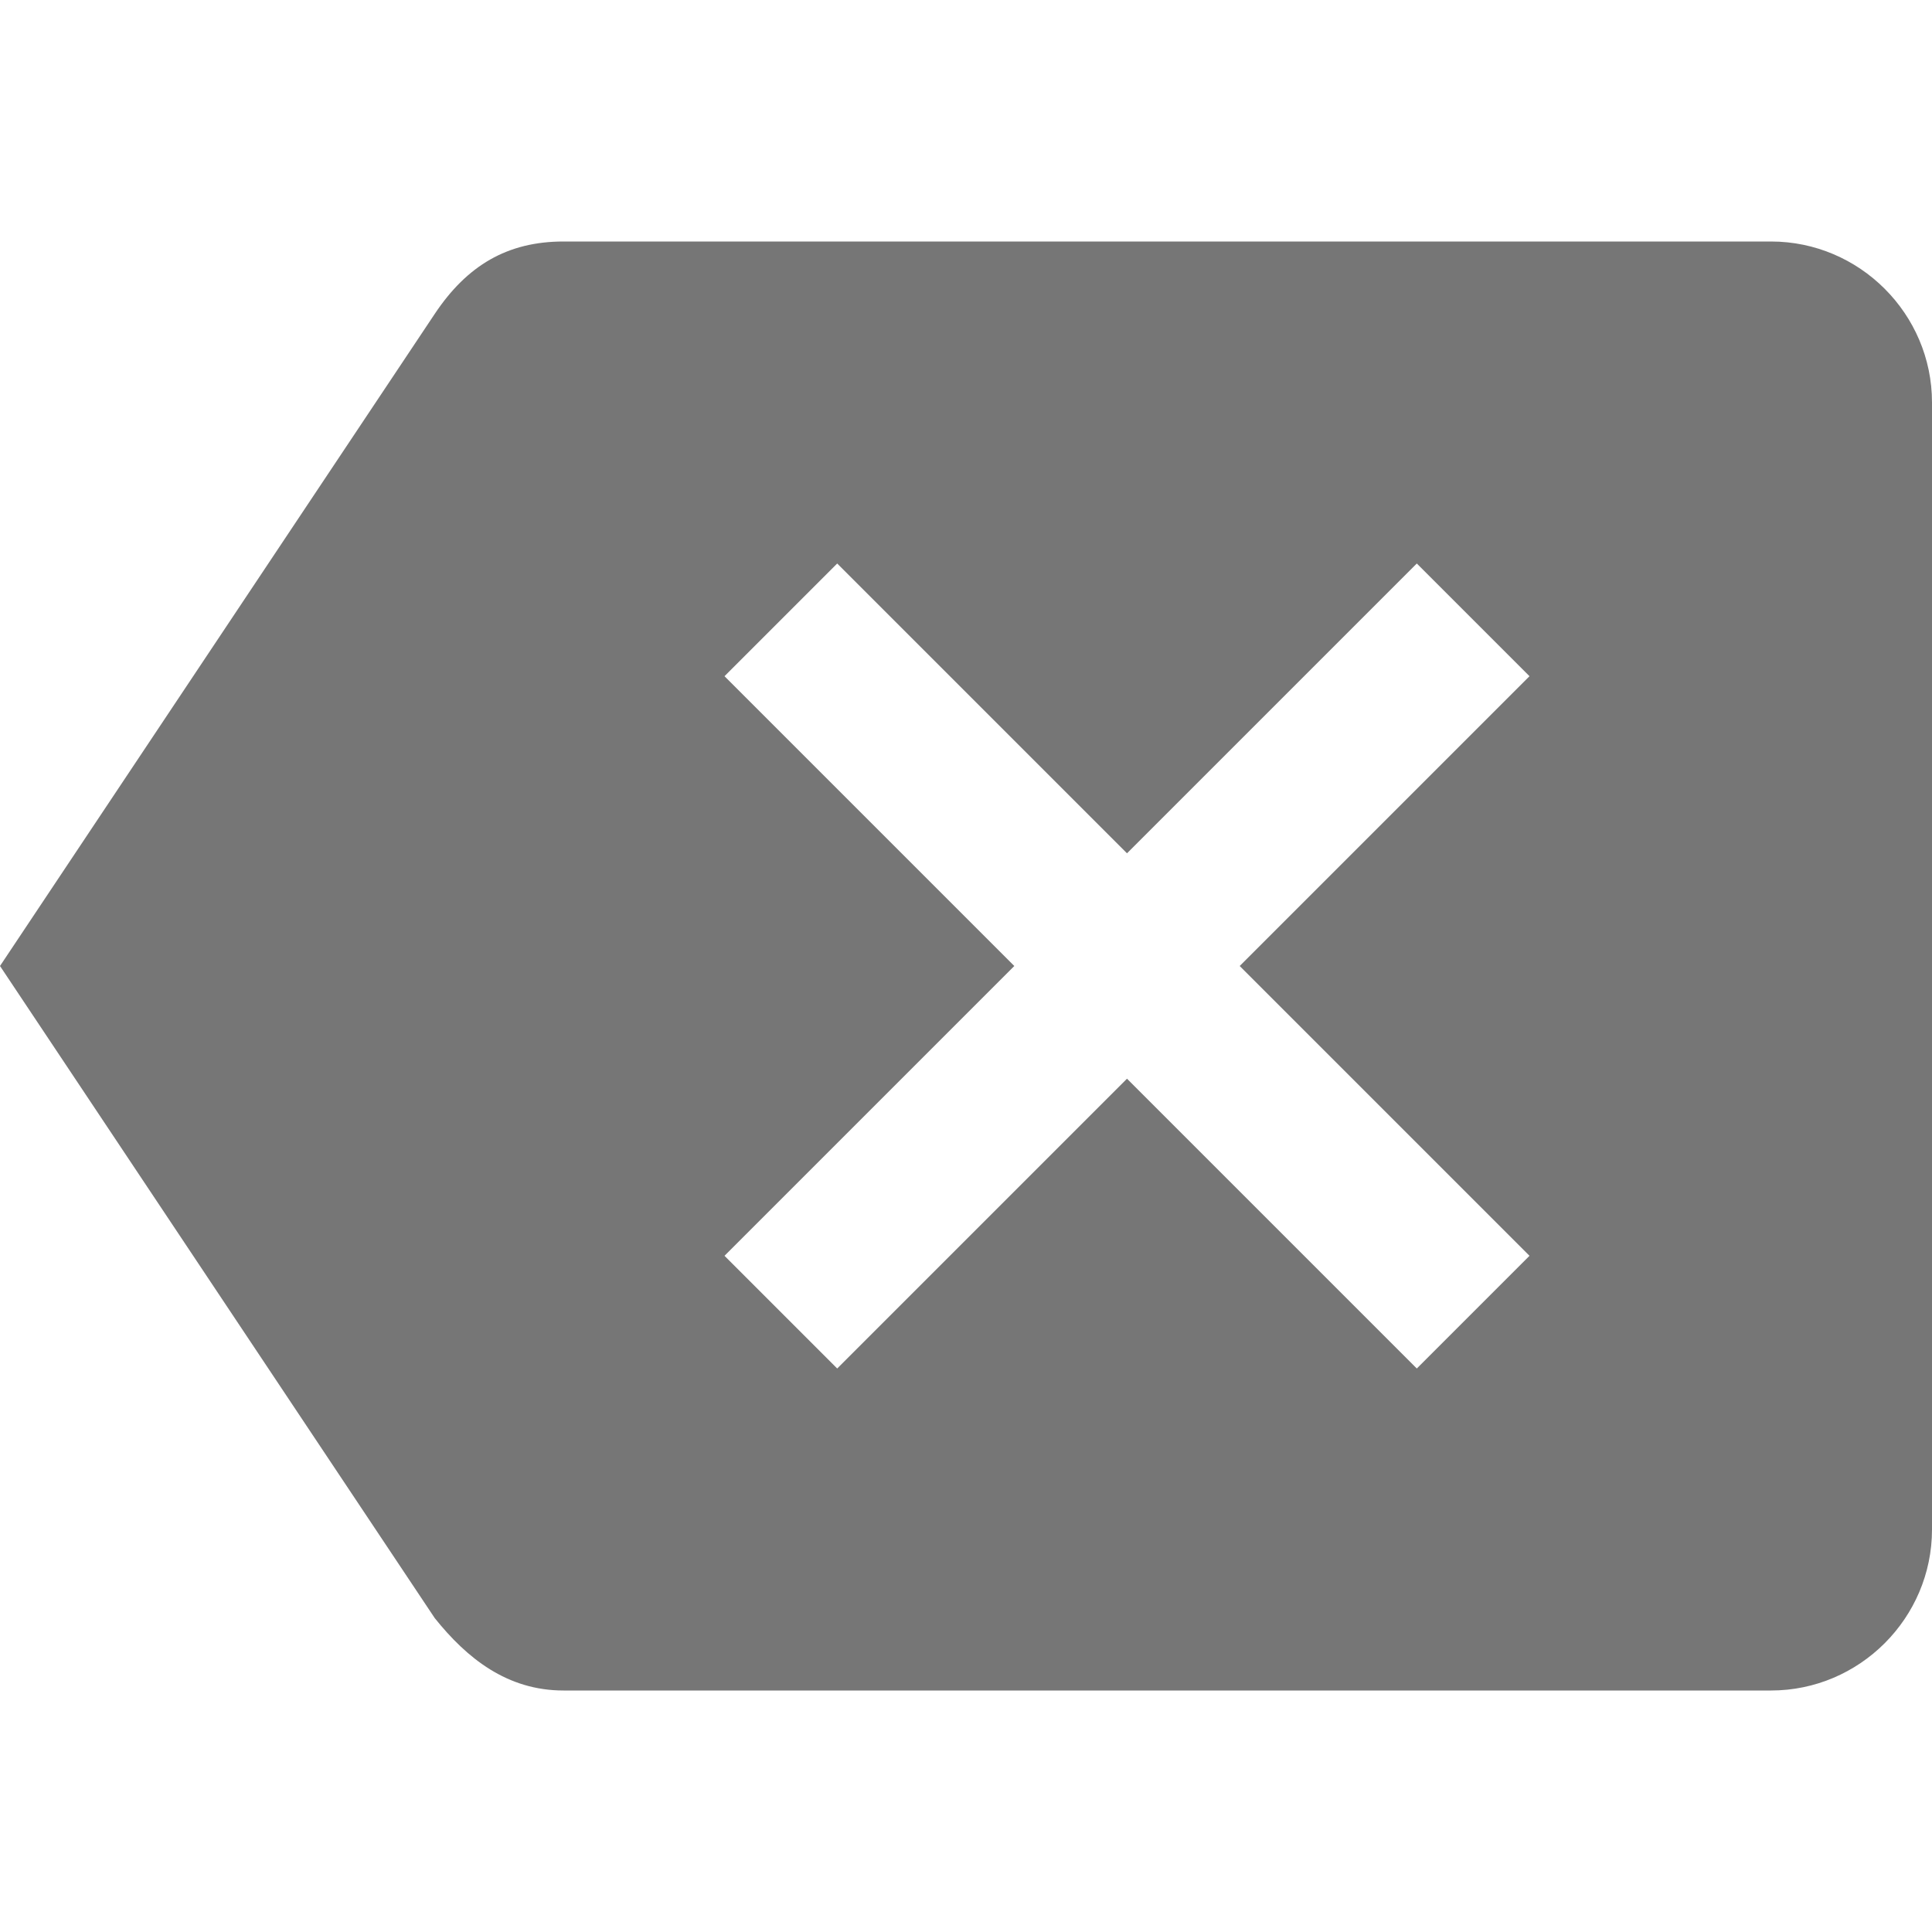 <?xml version="1.0" encoding="UTF-8" standalone="no"?>
<!DOCTYPE svg PUBLIC "-//W3C//DTD SVG 1.1//EN" "http://www.w3.org/Graphics/SVG/1.1/DTD/svg11.dtd">
<svg width="100%" height="100%" viewBox="0 0 612 612" version="1.1" xmlns="http://www.w3.org/2000/svg" xmlns:xlink="http://www.w3.org/1999/xlink" xml:space="preserve" xmlns:serif="http://www.serif.com/" style="fill-rule:evenodd;clip-rule:evenodd;stroke-linejoin:round;stroke-miterlimit:1.414;">
    <path id="backspace" d="M561,76.5L178.5,76.5C160.65,76.5 147.9,84.15 137.7,99.45L0,306L137.7,512.55C147.9,525.3 160.65,535.5 178.5,535.5L561,535.5C589.05,535.5 612,512.55 612,484.5L612,127.5C612,99.45 589.05,76.5 561,76.5ZM484.5,397.8L448.8,433.5L357,341.7L265.2,433.5L229.5,397.8L321.3,306L229.5,214.2L265.2,178.5L357,270.3L448.8,178.5L484.5,214.2L392.7,306L484.5,397.8Z" style="fill:rgb(118,118,118);fill-rule:nonzero;"/>
</svg>
